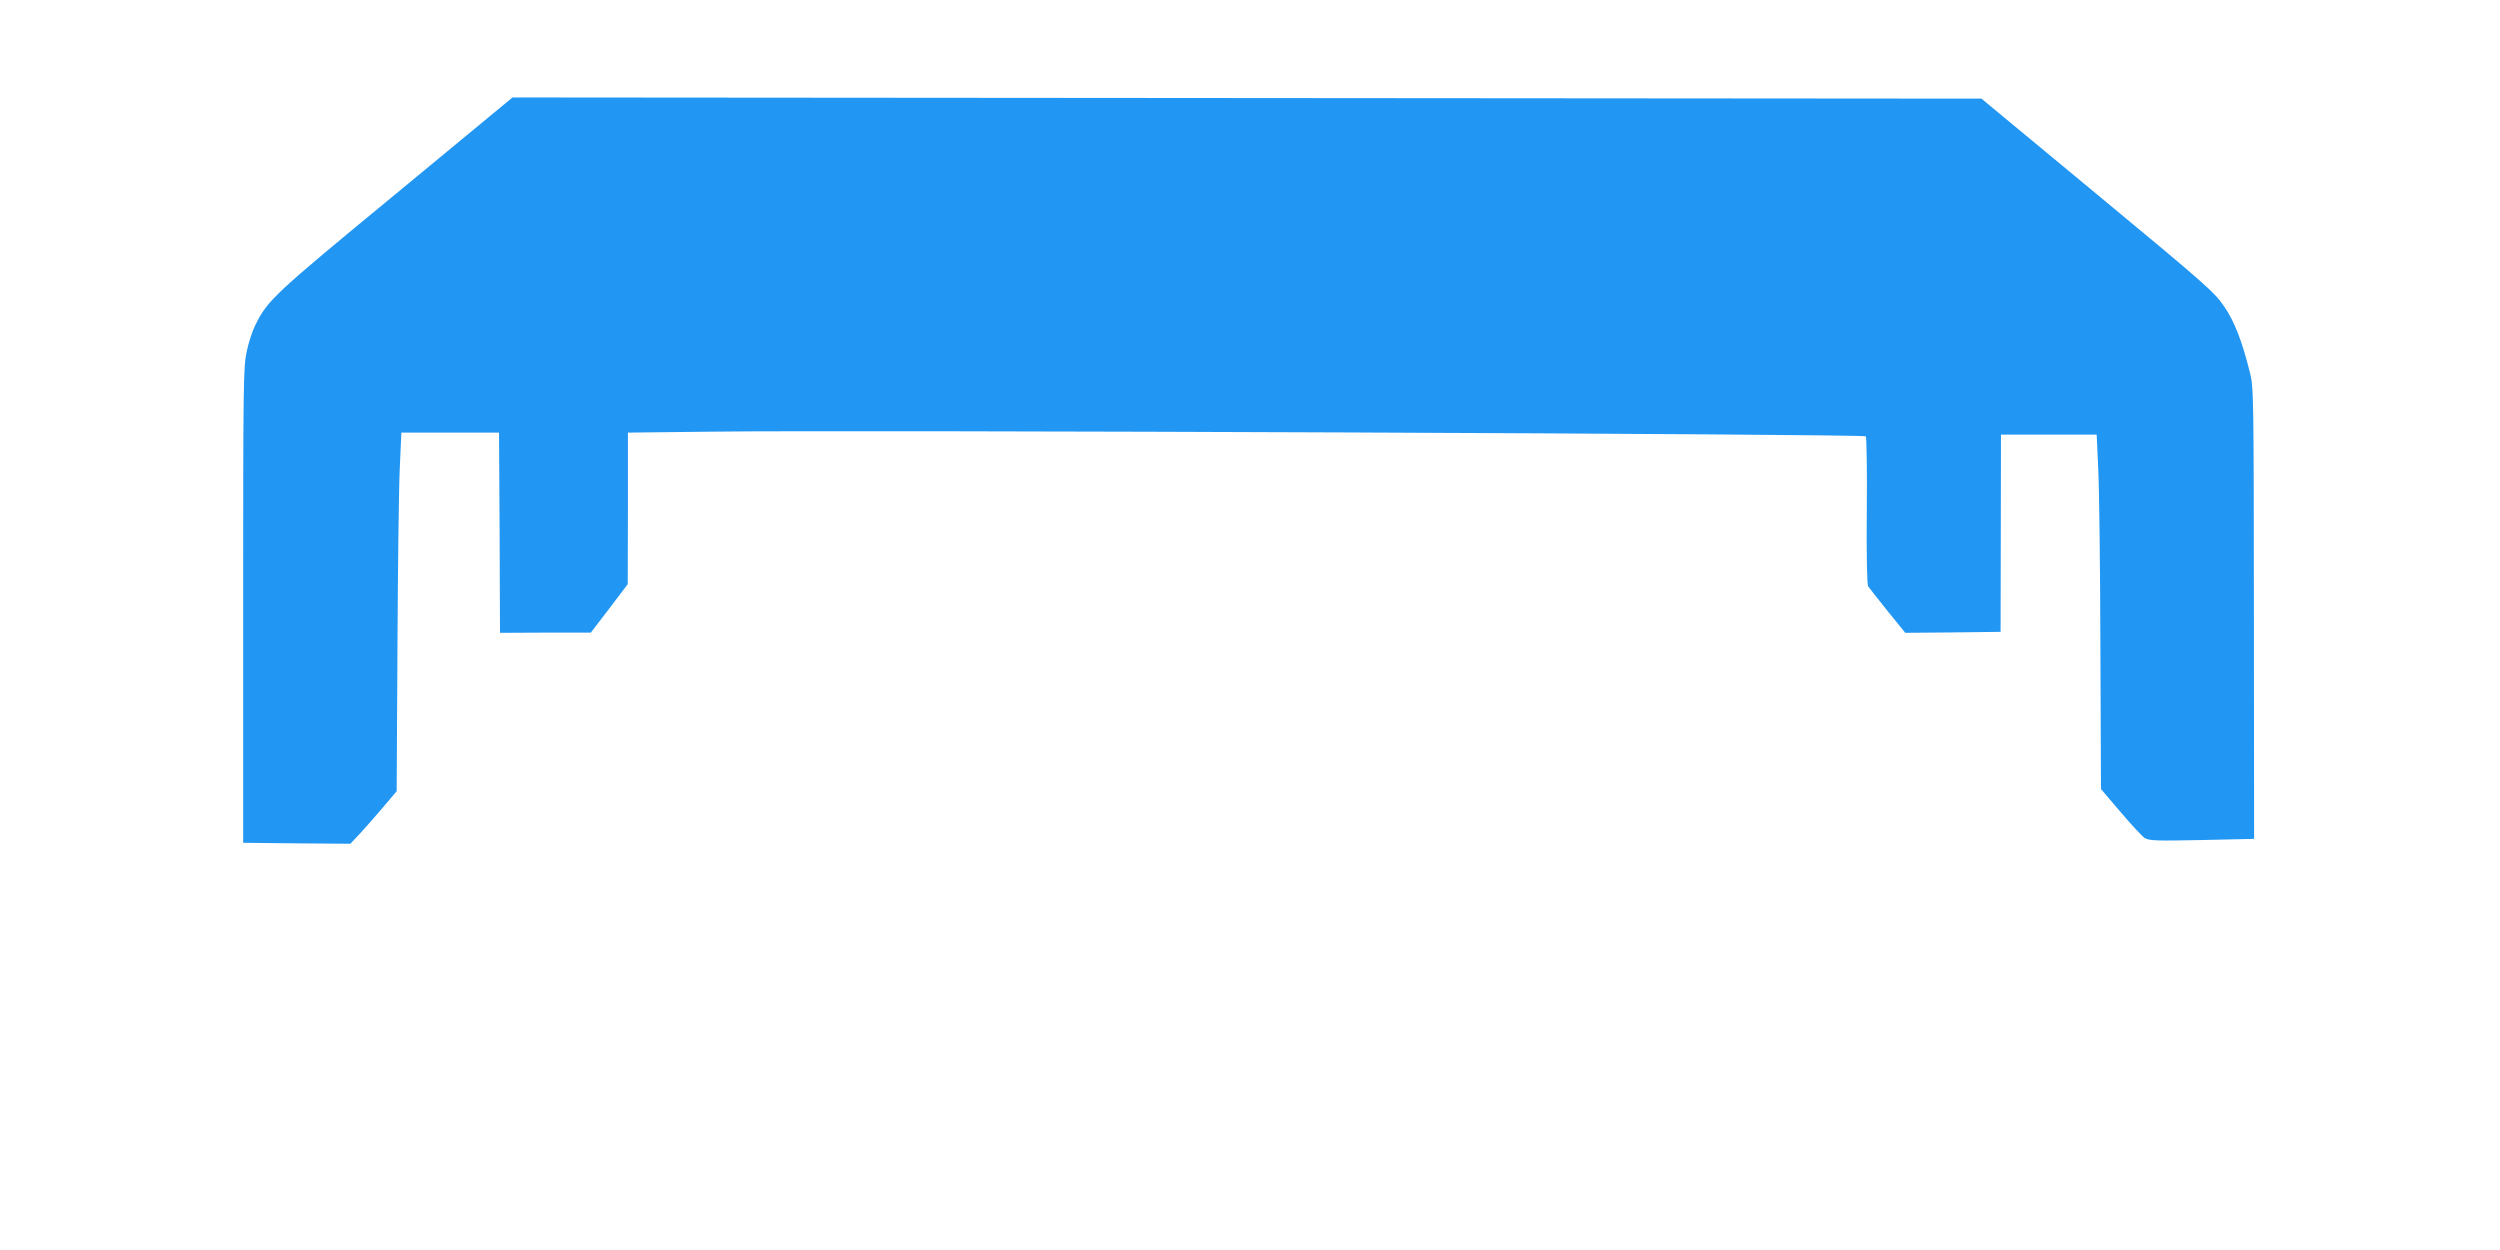 <?xml version="1.0" standalone="no"?>
<!DOCTYPE svg PUBLIC "-//W3C//DTD SVG 20010904//EN"
 "http://www.w3.org/TR/2001/REC-SVG-20010904/DTD/svg10.dtd">
<svg version="1.0" xmlns="http://www.w3.org/2000/svg"
 width="1280pt" height="640pt" viewBox="0 0 1280 640"
 preserveAspectRatio="xMidYMid meet">
<g transform="translate(0,640) scale(0.1,-0.1)"
fill="#2196f3" stroke="none">
<path d="M2025 5406 c-625 -515 -655 -543 -718 -671 -14 -27 -34 -88 -44 -135
-17 -80 -18 -161 -18 -1300 l0 -1215 274 -3 275 -2 47 50 c25 27 79 88 118
134 l72 85 4 738 c2 406 7 819 12 918 l8 180 250 0 250 0 3 -512 2 -513 233 1
232 0 95 124 94 124 1 388 0 388 435 5 c790 9 5894 -12 5903 -24 4 -6 7 -177
5 -381 -2 -233 1 -376 7 -387 6 -9 51 -66 100 -127 l90 -111 244 2 244 3 1
505 1 505 245 0 245 0 8 -175 c5 -96 10 -505 11 -907 l3 -733 99 -116 c54 -64
110 -124 124 -134 22 -14 54 -16 293 -11 l268 6 -1 1155 c-1 1121 -1 1157 -21
1235 -40 160 -78 258 -132 337 -48 71 -95 113 -647 570 l-595 493 -3760 3
-3761 3 -599 -495z"/>
</g>
</svg>
